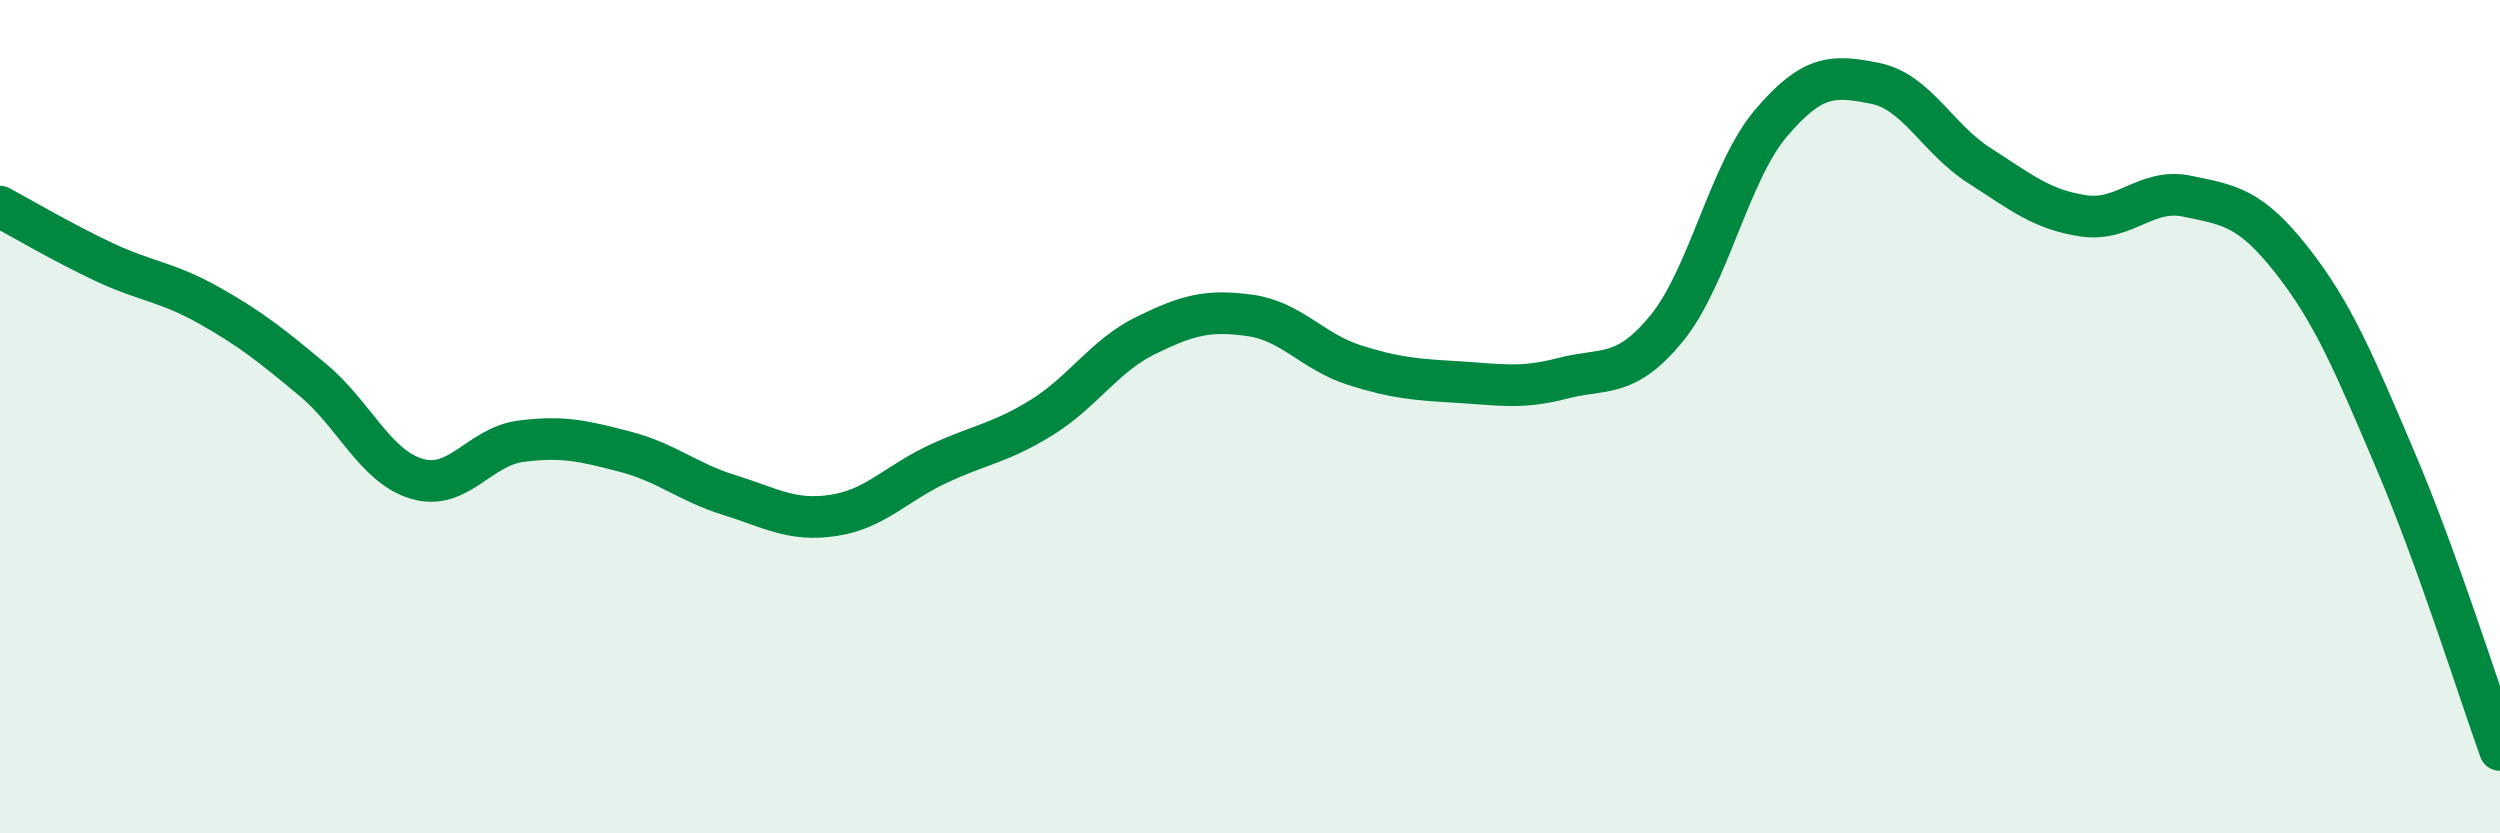 
    <svg width="60" height="20" viewBox="0 0 60 20" xmlns="http://www.w3.org/2000/svg">
      <path
        d="M 0,4.96 C 0.5,5.23 1.5,5.82 2.5,6.29 C 3.5,6.76 4,6.76 5,7.32 C 6,7.88 6.5,8.28 7.5,9.11 C 8.5,9.94 9,11.19 10,11.49 C 11,11.79 11.5,10.72 12.5,10.59 C 13.5,10.46 14,10.58 15,10.84 C 16,11.1 16.5,11.57 17.5,11.88 C 18.5,12.19 19,12.52 20,12.37 C 21,12.22 21.5,11.61 22.5,11.14 C 23.5,10.67 24,10.64 25,10.02 C 26,9.4 26.5,8.54 27.5,8.05 C 28.5,7.56 29,7.43 30,7.57 C 31,7.71 31.5,8.44 32.5,8.76 C 33.5,9.08 34,9.11 35,9.17 C 36,9.23 36.5,9.34 37.5,9.08 C 38.5,8.82 39,9.1 40,7.88 C 41,6.66 41.5,4.14 42.5,2.96 C 43.5,1.78 44,1.8 45,2 C 46,2.2 46.5,3.33 47.5,3.97 C 48.5,4.61 49,5.03 50,5.18 C 51,5.33 51.5,4.5 52.5,4.71 C 53.5,4.92 54,4.97 55,6.24 C 56,7.51 56.5,8.72 57.5,11.07 C 58.5,13.42 59.5,16.61 60,18L60 20L0 20Z"
        fill="#008740"
        opacity="0.1"
        stroke-linecap="round"
        stroke-linejoin="round"
      />
      <path
        d="M 0,4.96 C 0.5,5.23 1.5,5.82 2.5,6.29 C 3.5,6.76 4,6.76 5,7.32 C 6,7.88 6.5,8.28 7.5,9.11 C 8.5,9.94 9,11.19 10,11.49 C 11,11.79 11.5,10.72 12.5,10.59 C 13.5,10.46 14,10.58 15,10.84 C 16,11.1 16.5,11.57 17.5,11.88 C 18.5,12.19 19,12.52 20,12.37 C 21,12.22 21.5,11.61 22.5,11.14 C 23.5,10.67 24,10.64 25,10.02 C 26,9.4 26.5,8.54 27.5,8.05 C 28.5,7.56 29,7.43 30,7.57 C 31,7.71 31.5,8.44 32.5,8.76 C 33.5,9.08 34,9.11 35,9.17 C 36,9.23 36.5,9.34 37.5,9.08 C 38.5,8.82 39,9.1 40,7.88 C 41,6.66 41.5,4.14 42.5,2.96 C 43.5,1.78 44,1.8 45,2 C 46,2.2 46.5,3.33 47.5,3.97 C 48.5,4.61 49,5.03 50,5.18 C 51,5.33 51.5,4.5 52.5,4.71 C 53.5,4.92 54,4.97 55,6.24 C 56,7.51 56.5,8.72 57.5,11.07 C 58.5,13.42 59.5,16.61 60,18"
        stroke="#008740"
        stroke-width="1"
        fill="none"
        stroke-linecap="round"
        stroke-linejoin="round"
      />
    </svg>
  
